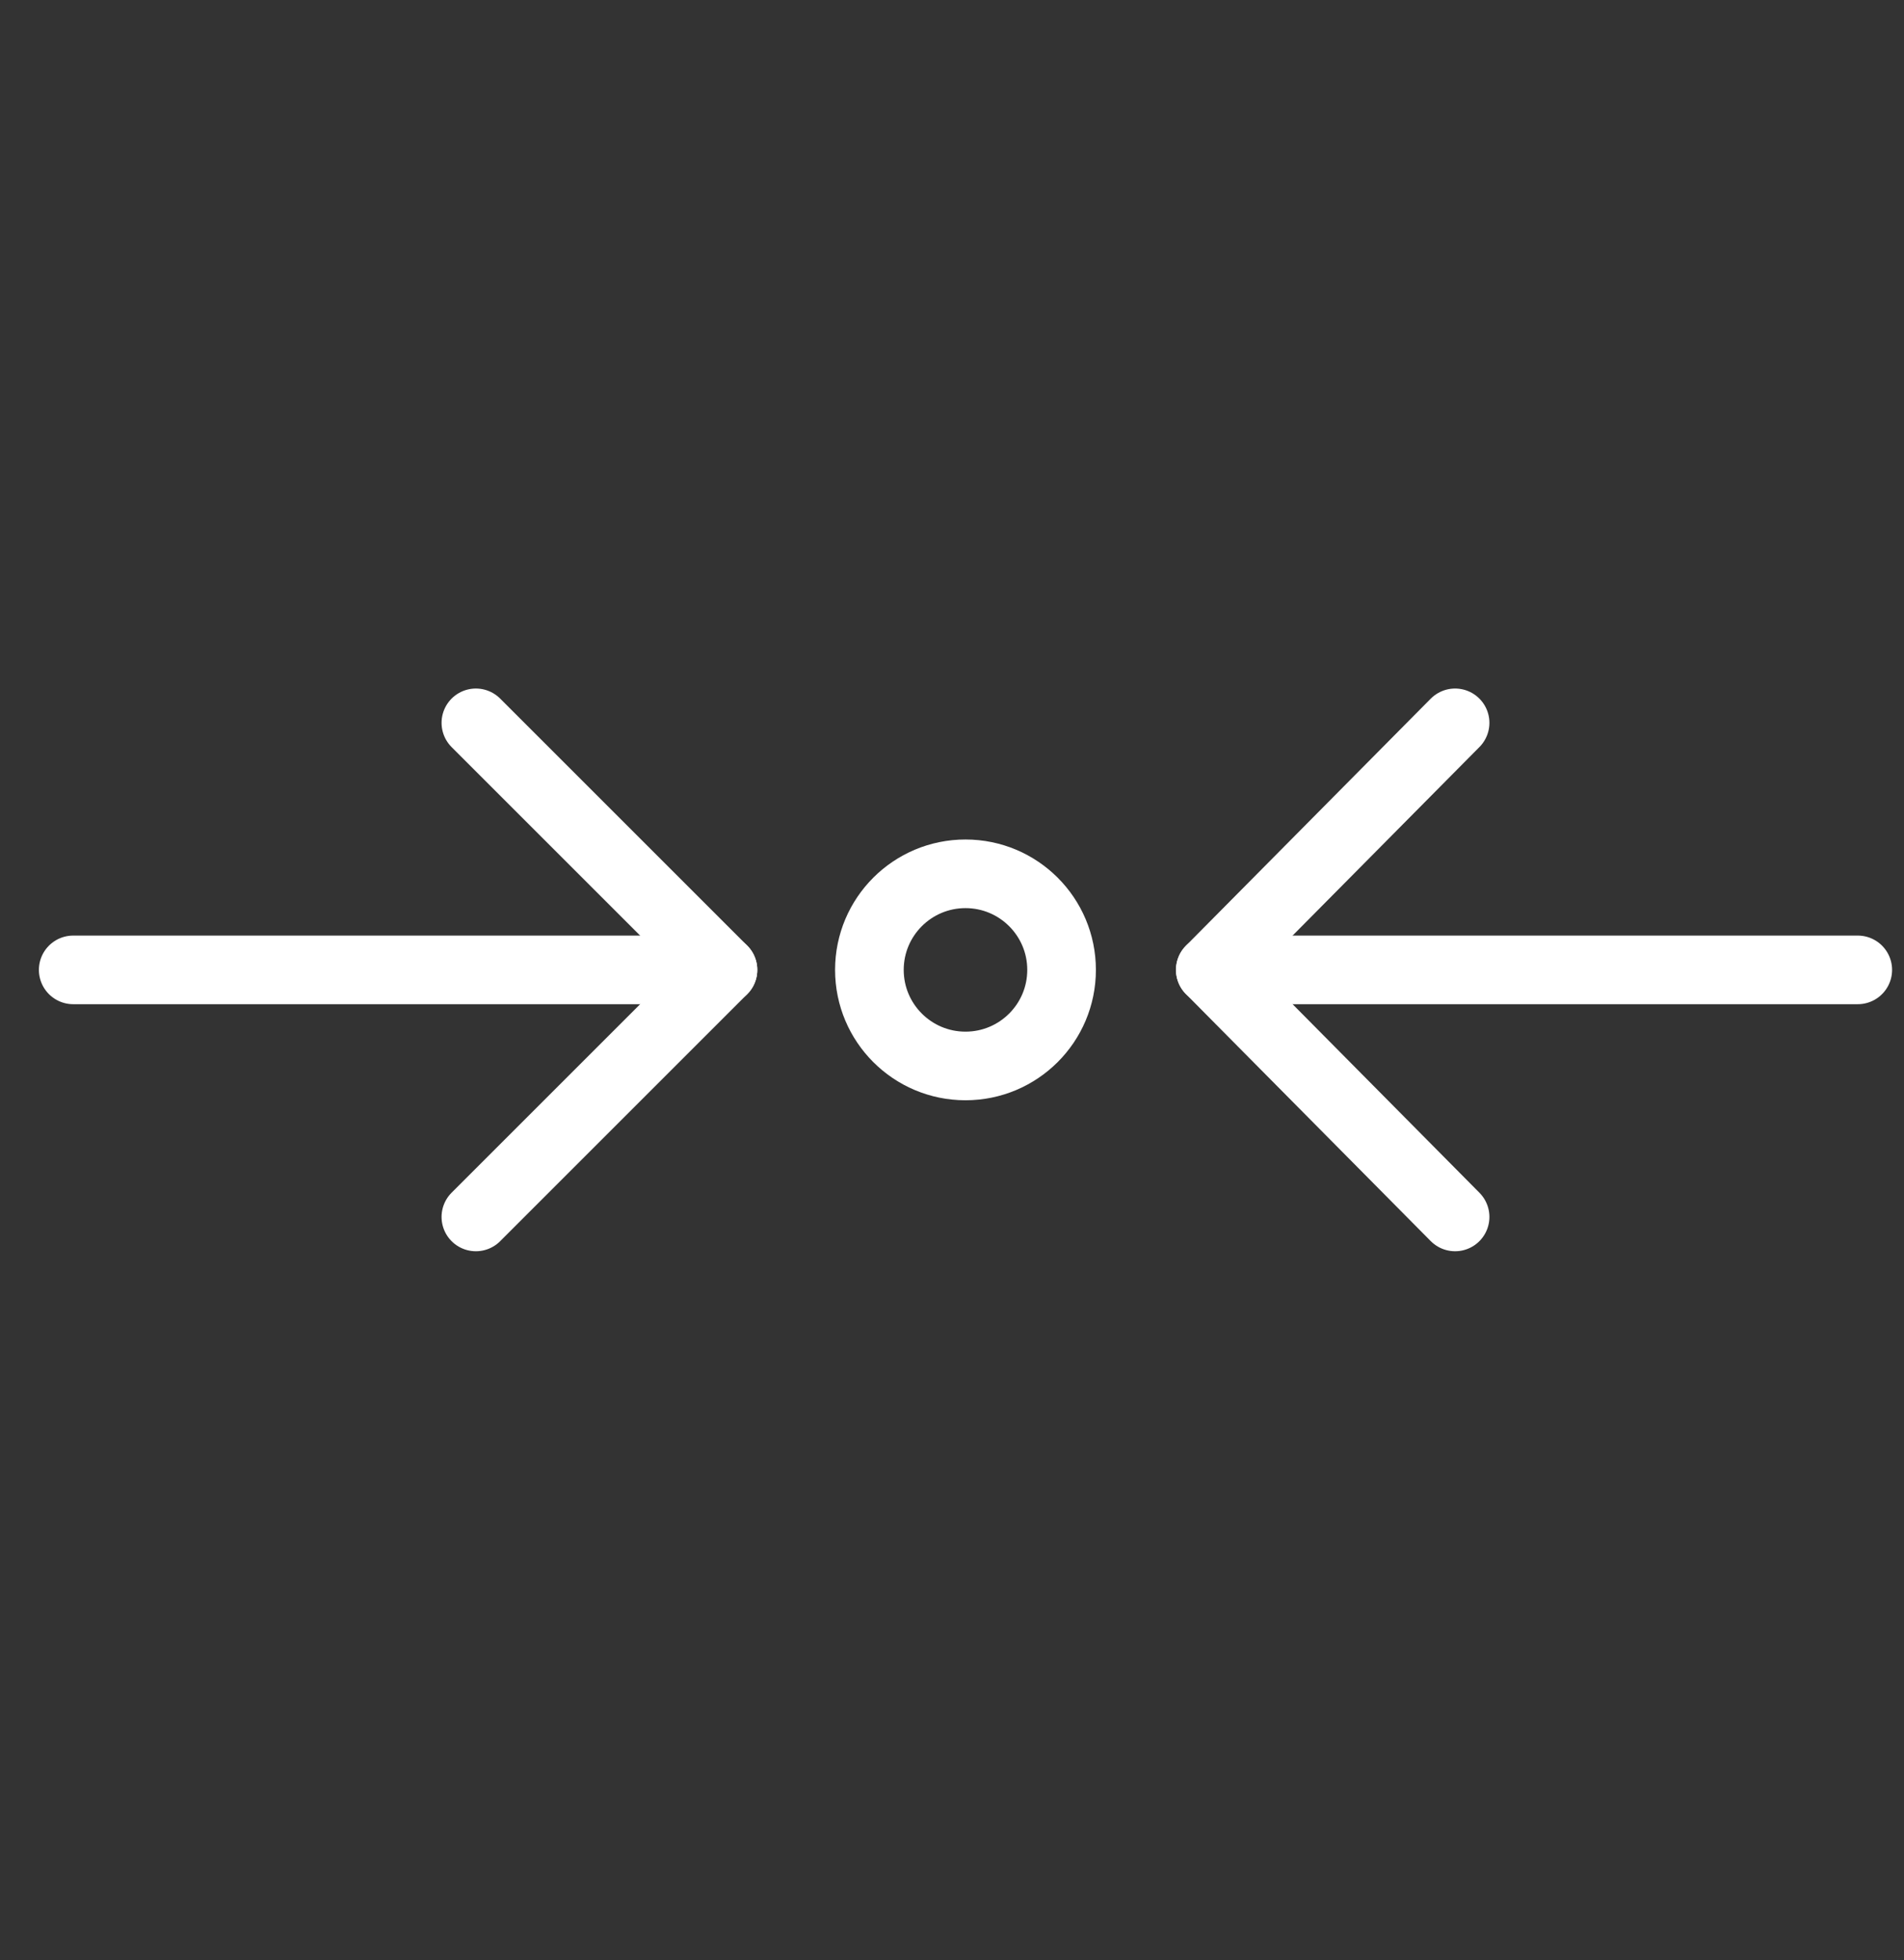 <?xml version="1.0" encoding="UTF-8"?> <svg xmlns="http://www.w3.org/2000/svg" width="83.221" height="85.684" viewBox="0 0 83.221 85.684"><rect x="0" y="0" width="83.221" height="85.684" fill="#333333" stroke="none"/><style type="text/css"> .st0{fill:none;stroke:#FFFFFF;stroke-width:3;stroke-linecap:round;stroke-linejoin:round;stroke-miterlimit:10;} </style><g><circle class="st0" cx="42.2" cy="42.4" r="4.2"></circle><g><polyline class="st0" points="63.6,53.2 52.9,42.4 63.6,31.6 "></polyline><line class="st0" x1="52.9" y1="42.4" x2="81.2" y2="42.4"></line><polyline class="st0" points="20.8,31.6 31.6,42.4 20.8,53.2 "></polyline><line class="st0" x1="31.6" y1="42.4" x2="3.2" y2="42.4"></line></g></g></svg> 